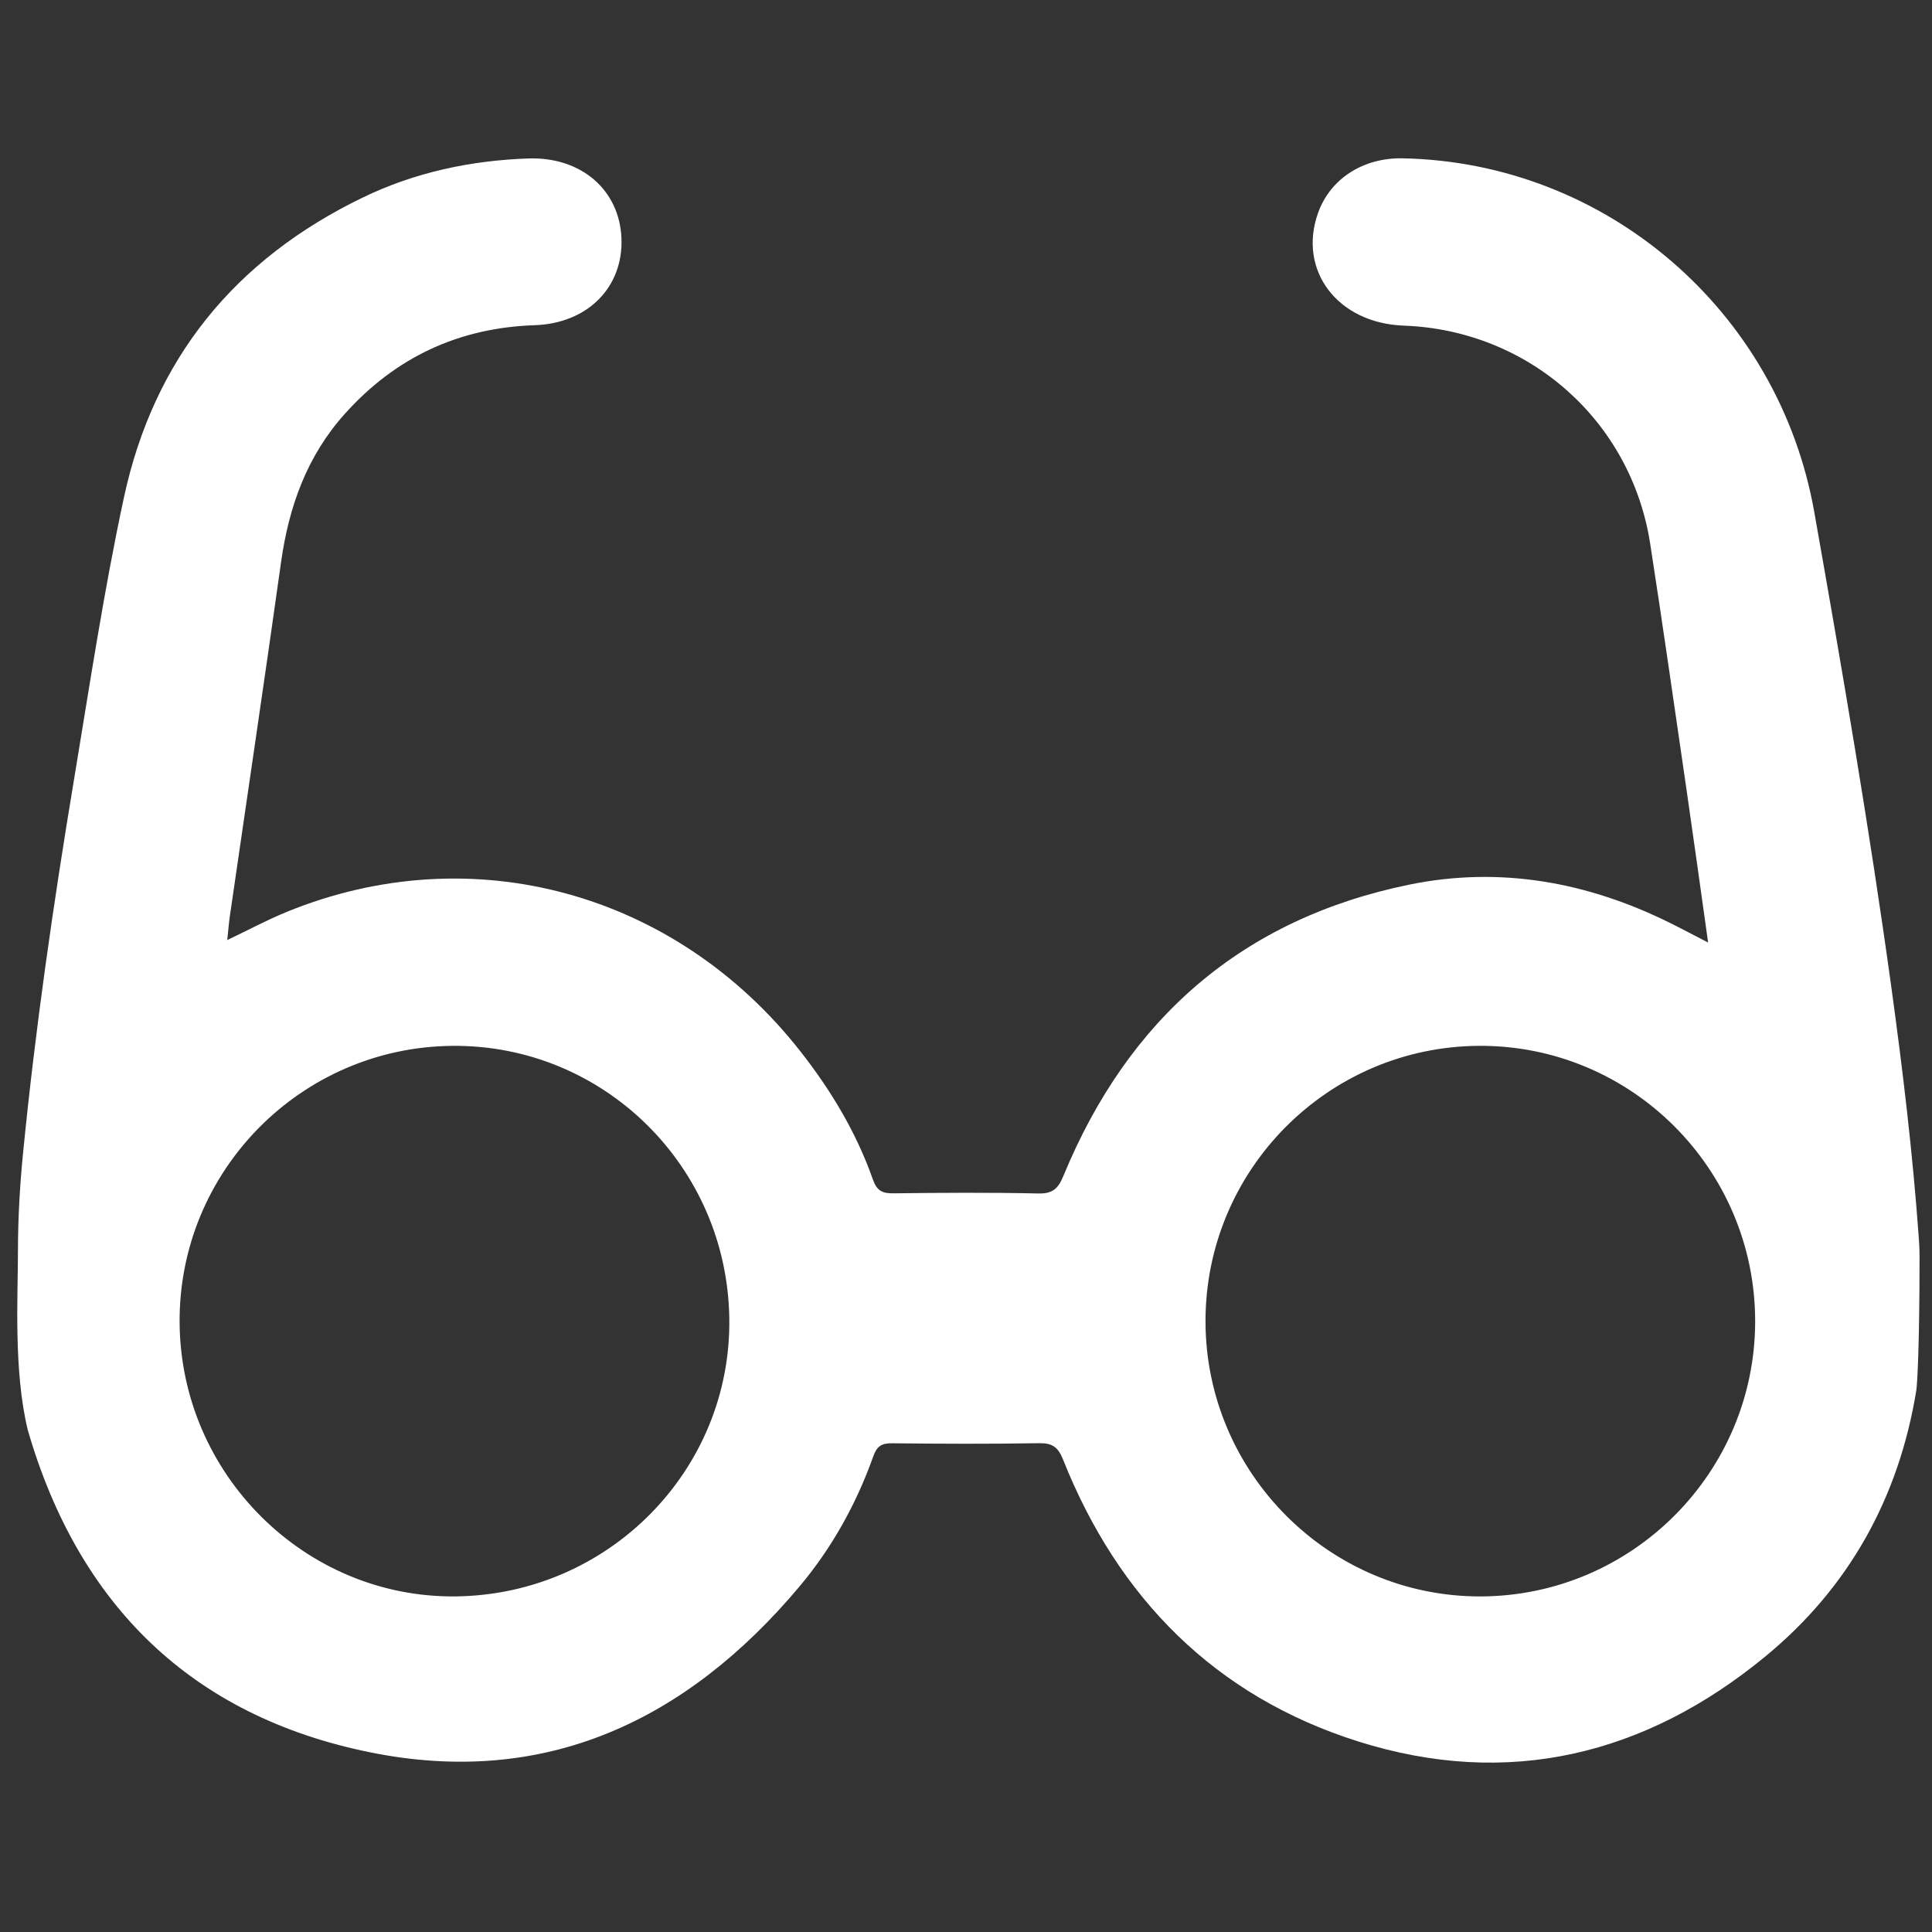 <?xml version="1.0" encoding="utf-8"?>
<!-- Generator: Adobe Illustrator 16.0.2, SVG Export Plug-In . SVG Version: 6.00 Build 0)  -->
<!DOCTYPE svg PUBLIC "-//W3C//DTD SVG 1.1//EN" "http://www.w3.org/Graphics/SVG/1.1/DTD/svg11.dtd">
<svg version="1.1" id="Layer_1" xmlns="http://www.w3.org/2000/svg" xmlns:xlink="http://www.w3.org/1999/xlink" x="0px" y="0px"
	 width="500px" height="500px" viewBox="0 0 500 500" enable-background="new 0 0 500 500" xml:space="preserve">
<rect x="0" y="0" width="500" height="500" fill="#333333" stroke="none"/>
<g>
	<path fill-rule="evenodd" clip-rule="evenodd" fill="#FFFFFF" d="M4.648,323.697c0-8.929,0.564-17.585,1.289-24.964
		c3.189-32.479,7.859-64.749,13.207-96.924c4.053-24.391,7.72-48.864,12.924-73.041c7.751-36.011,28.818-61.682,61.82-77.649
		c13.481-6.522,27.87-9.583,42.81-10.107c13.653-0.479,23.641,8.095,24.135,20.677c0.493,12.563-8.665,22.007-22.453,22.472
		c-19.727,0.666-36.047,8.346-49.15,22.948c-9.775,10.895-14.472,23.973-16.481,38.313c-4.282,30.544-8.829,61.051-13.251,91.574
		c-0.274,1.896-0.417,3.81-0.683,6.291c5.44-2.592,10.327-5.221,15.436-7.306c47.768-19.499,100.374-5.192,132.748,35.927
		c8.007,10.169,14.598,21.123,18.904,33.341c0.99,2.807,2.329,3.614,5.179,3.583c12.546-0.149,25.098-0.236,37.64,0.041
		c3.742,0.083,5.137-1.283,6.494-4.57c16.751-40.609,46.235-66.503,89.517-75.362c23.407-4.793,45.996-0.719,67.387,9.872
		c3.111,1.541,6.176,3.176,9.94,5.118c-1.916-13.608-3.686-26.468-5.554-39.313c-3.102-21.301-6.143-42.612-9.436-63.885
		c-4.937-31.904-31.448-55.281-63.771-56.458c-17.104-0.625-27.48-14.253-22.194-29.146c3.145-8.853,11.662-14.356,21.909-14.154
		c52.697,1.039,97.298,39.478,106.513,91.513c7.226,40.804,14.236,81.64,19.906,122.689c2.99,21.649,5.584,43.354,7.148,65.169
		c0.061,0.871,0.196,2.614,0.196,4.93c0,23.071-0.604,33.137-0.835,34.527c-4.512,27.769-17.401,51.028-38.998,68.826
		c-31.121,25.648-66.709,34.311-105.501,22.04c-36.913-11.678-62.021-37.014-76.326-72.932c-1.286-3.226-2.775-4.297-6.208-4.238
		c-12.697,0.213-25.402,0.163-38.102,0.022c-2.698-0.03-3.889,0.811-4.804,3.38c-4.392,12.347-10.714,23.708-19.136,33.733
		c-29.188,34.727-65.89,52.105-111.296,42.826c-45.894-9.378-75.194-37.961-88.36-83.284C3.462,354.88,4.648,335.281,4.648,323.697z
		 M117.859,413.146c39.613-0.41,71.413-32.657,70.884-71.875c-0.532-39.403-32.513-70.93-71.625-70.605
		c-39.233,0.326-70.884,32.405-70.636,71.588C46.731,381.532,78.968,413.552,117.859,413.146z M383.173,413.153
		c39.18-0.095,71.06-32.047,71.06-71.22c0-39.438-32.109-71.476-71.43-71.272c-39.188,0.204-70.917,32.199-70.819,71.41
		S344.095,413.248,383.173,413.153z"/>
</g>
</svg>
